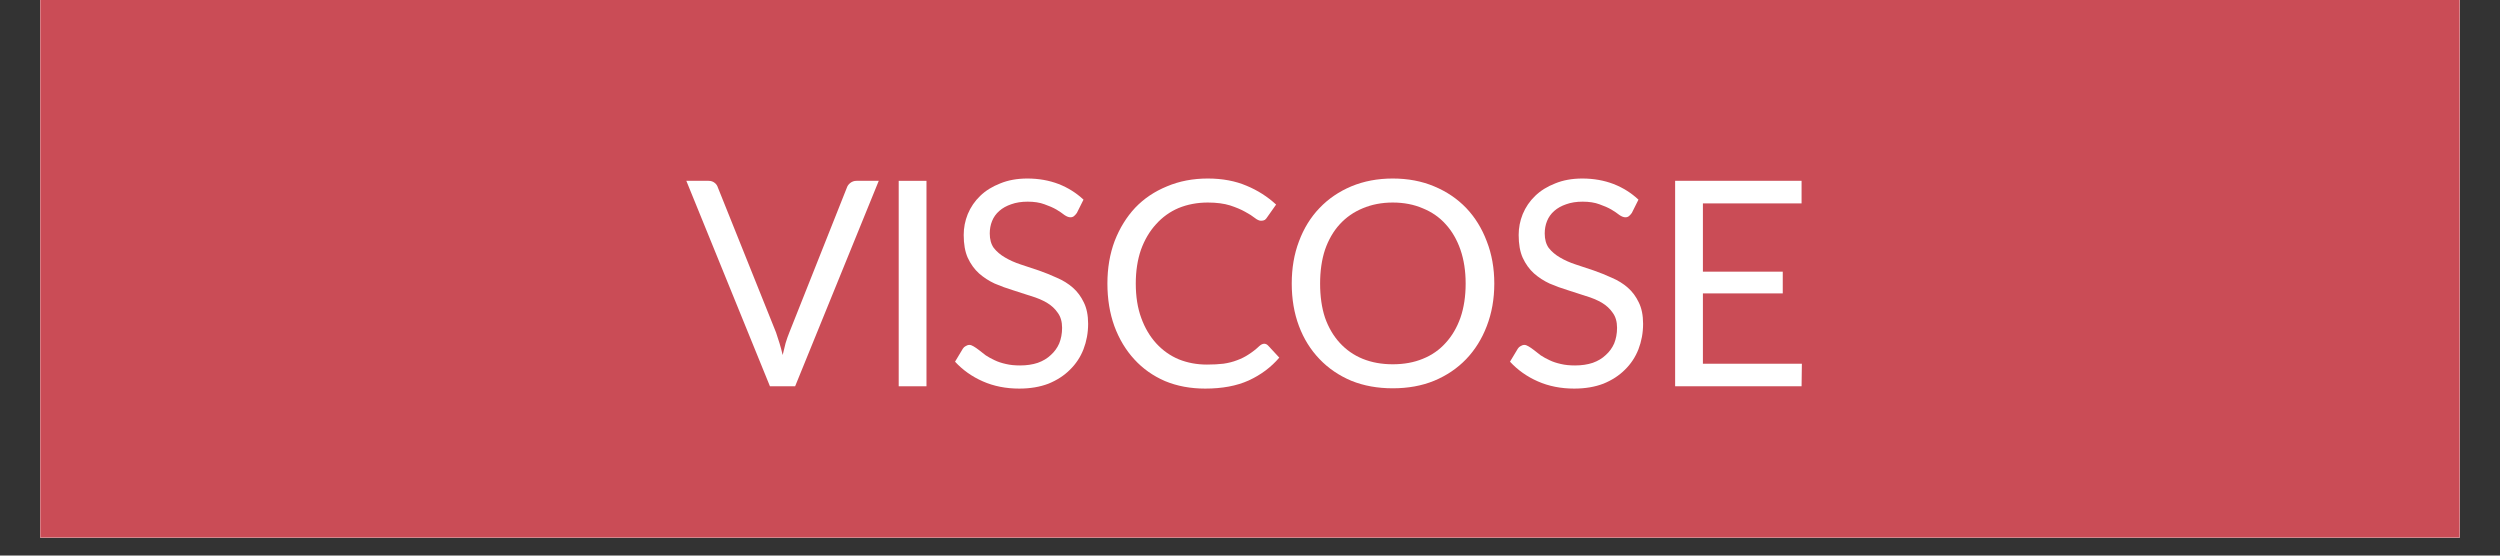 <svg xmlns="http://www.w3.org/2000/svg" xmlns:xlink="http://www.w3.org/1999/xlink" width="180" zoomAndPan="magnify" viewBox="0 0 135 30" height="40" preserveAspectRatio="xMidYMid meet" version="1.0"><rect x="0" y="0" width="135" height="30" fill="#333333" stroke="none"/><defs><g/><clipPath id="a1664e8e8b"><path d="M 2.176 0 L 132.82 0 L 132.82 29.031 L 2.176 29.031 Z M 2.176 0 " clip-rule="nonzero"/></clipPath></defs><g clip-path="url(#a1664e8e8b)"><path fill="#ffffff" d="M 2.176 0 L 132.824 0 L 132.824 65.324 L 2.176 65.324 Z M 2.176 0 " fill-opacity="1" fill-rule="nonzero"/><path fill="#ffffff" d="M 2.176 0 L 132.824 0 L 132.824 29.031 L 2.176 29.031 Z M 2.176 0 " fill-opacity="1" fill-rule="nonzero"/><path fill="#ca4c56" d="M 2.176 0 L 132.824 0 L 132.824 29.031 L 2.176 29.031 Z M 2.176 0 " fill-opacity="1" fill-rule="nonzero"/></g><g fill="#ffffff" fill-opacity="1"><g transform="translate(37.015, 20.859)"><g><path d="M 10.438 -11.094 L 5.922 0 L 4.562 0 L 0.047 -11.094 L 1.25 -11.094 C 1.383 -11.094 1.492 -11.055 1.578 -10.984 C 1.66 -10.922 1.719 -10.836 1.75 -10.734 L 4.891 -2.906 C 4.953 -2.727 5.016 -2.535 5.078 -2.328 C 5.141 -2.129 5.195 -1.914 5.25 -1.688 C 5.301 -1.914 5.352 -2.129 5.406 -2.328 C 5.469 -2.535 5.535 -2.727 5.609 -2.906 L 8.719 -10.734 C 8.75 -10.828 8.812 -10.91 8.906 -10.984 C 9 -11.055 9.109 -11.094 9.234 -11.094 Z M 10.438 -11.094 "/></g></g></g><g fill="#ffffff" fill-opacity="1"><g transform="translate(47.108, 20.859)"><g><path d="M 2.922 0 L 1.422 0 L 1.422 -11.094 L 2.922 -11.094 Z M 2.922 0 "/></g></g></g><g fill="#ffffff" fill-opacity="1"><g transform="translate(51.056, 20.859)"><g><path d="M 7.094 -9.359 C 7.039 -9.285 6.988 -9.227 6.938 -9.188 C 6.883 -9.145 6.82 -9.125 6.75 -9.125 C 6.656 -9.125 6.547 -9.164 6.422 -9.25 C 6.305 -9.344 6.16 -9.441 5.984 -9.547 C 5.805 -9.648 5.594 -9.742 5.344 -9.828 C 5.094 -9.922 4.789 -9.969 4.438 -9.969 C 4.102 -9.969 3.805 -9.922 3.547 -9.828 C 3.297 -9.742 3.082 -9.625 2.906 -9.469 C 2.727 -9.312 2.598 -9.129 2.516 -8.922 C 2.43 -8.711 2.391 -8.488 2.391 -8.25 C 2.391 -7.938 2.461 -7.676 2.609 -7.469 C 2.766 -7.27 2.969 -7.098 3.219 -6.953 C 3.469 -6.805 3.75 -6.68 4.062 -6.578 C 4.383 -6.473 4.711 -6.363 5.047 -6.25 C 5.379 -6.133 5.703 -6.004 6.016 -5.859 C 6.336 -5.723 6.625 -5.547 6.875 -5.328 C 7.125 -5.109 7.32 -4.844 7.469 -4.531 C 7.625 -4.219 7.703 -3.832 7.703 -3.375 C 7.703 -2.883 7.617 -2.426 7.453 -2 C 7.285 -1.57 7.039 -1.203 6.719 -0.891 C 6.406 -0.578 6.02 -0.328 5.562 -0.141 C 5.102 0.035 4.578 0.125 3.984 0.125 C 3.266 0.125 2.609 -0.004 2.016 -0.266 C 1.43 -0.523 0.93 -0.879 0.516 -1.328 L 0.938 -2.031 C 0.977 -2.094 1.031 -2.141 1.094 -2.172 C 1.156 -2.211 1.223 -2.234 1.297 -2.234 C 1.359 -2.234 1.43 -2.207 1.516 -2.156 C 1.609 -2.102 1.707 -2.035 1.812 -1.953 C 1.914 -1.867 2.035 -1.773 2.172 -1.672 C 2.316 -1.578 2.477 -1.488 2.656 -1.406 C 2.832 -1.32 3.035 -1.254 3.266 -1.203 C 3.492 -1.148 3.75 -1.125 4.031 -1.125 C 4.383 -1.125 4.703 -1.172 4.984 -1.266 C 5.266 -1.367 5.5 -1.508 5.688 -1.688 C 5.883 -1.863 6.035 -2.07 6.141 -2.312 C 6.242 -2.562 6.297 -2.844 6.297 -3.156 C 6.297 -3.488 6.219 -3.758 6.062 -3.969 C 5.914 -4.188 5.719 -4.367 5.469 -4.516 C 5.219 -4.66 4.93 -4.781 4.609 -4.875 C 4.297 -4.977 3.973 -5.082 3.641 -5.188 C 3.305 -5.289 2.977 -5.41 2.656 -5.547 C 2.344 -5.691 2.062 -5.875 1.812 -6.094 C 1.562 -6.32 1.359 -6.602 1.203 -6.938 C 1.055 -7.27 0.984 -7.68 0.984 -8.172 C 0.984 -8.555 1.055 -8.93 1.203 -9.297 C 1.359 -9.672 1.582 -10 1.875 -10.281 C 2.164 -10.562 2.523 -10.785 2.953 -10.953 C 3.379 -11.129 3.867 -11.219 4.422 -11.219 C 5.035 -11.219 5.598 -11.117 6.109 -10.922 C 6.617 -10.723 7.066 -10.441 7.453 -10.078 Z M 7.094 -9.359 "/></g></g></g><g fill="#ffffff" fill-opacity="1"><g transform="translate(59.066, 20.859)"><g><path d="M 9.203 -2.297 C 9.285 -2.297 9.359 -2.258 9.422 -2.188 L 10.016 -1.547 C 9.566 -1.023 9.016 -0.613 8.359 -0.312 C 7.711 -0.02 6.93 0.125 6.016 0.125 C 5.223 0.125 4.5 -0.008 3.844 -0.281 C 3.195 -0.562 2.645 -0.953 2.188 -1.453 C 1.727 -1.953 1.367 -2.551 1.109 -3.25 C 0.859 -3.945 0.734 -4.711 0.734 -5.547 C 0.734 -6.379 0.863 -7.145 1.125 -7.844 C 1.395 -8.539 1.766 -9.141 2.234 -9.641 C 2.711 -10.141 3.285 -10.523 3.953 -10.797 C 4.617 -11.078 5.352 -11.219 6.156 -11.219 C 6.945 -11.219 7.645 -11.086 8.25 -10.828 C 8.852 -10.578 9.383 -10.238 9.844 -9.812 L 9.359 -9.125 C 9.328 -9.07 9.285 -9.023 9.234 -8.984 C 9.18 -8.953 9.113 -8.938 9.031 -8.938 C 8.938 -8.938 8.82 -8.988 8.688 -9.094 C 8.562 -9.195 8.391 -9.305 8.172 -9.422 C 7.953 -9.547 7.68 -9.66 7.359 -9.766 C 7.035 -9.867 6.633 -9.922 6.156 -9.922 C 5.582 -9.922 5.055 -9.82 4.578 -9.625 C 4.109 -9.426 3.703 -9.133 3.359 -8.75 C 3.016 -8.375 2.742 -7.914 2.547 -7.375 C 2.359 -6.832 2.266 -6.223 2.266 -5.547 C 2.266 -4.848 2.363 -4.227 2.562 -3.688 C 2.758 -3.145 3.031 -2.688 3.375 -2.312 C 3.719 -1.938 4.125 -1.648 4.594 -1.453 C 5.062 -1.266 5.566 -1.172 6.109 -1.172 C 6.441 -1.172 6.738 -1.188 7 -1.219 C 7.27 -1.258 7.516 -1.32 7.734 -1.406 C 7.961 -1.488 8.172 -1.594 8.359 -1.719 C 8.555 -1.844 8.75 -1.992 8.938 -2.172 C 9.031 -2.254 9.117 -2.297 9.203 -2.297 Z M 9.203 -2.297 "/></g></g></g><g fill="#ffffff" fill-opacity="1"><g transform="translate(69.02, 20.859)"><g><path d="M 11.672 -5.547 C 11.672 -4.711 11.535 -3.945 11.266 -3.25 C 11.004 -2.562 10.633 -1.969 10.156 -1.469 C 9.676 -0.969 9.098 -0.578 8.422 -0.297 C 7.754 -0.023 7.008 0.109 6.188 0.109 C 5.375 0.109 4.629 -0.023 3.953 -0.297 C 3.285 -0.578 2.711 -0.969 2.234 -1.469 C 1.754 -1.969 1.383 -2.562 1.125 -3.25 C 0.863 -3.945 0.734 -4.711 0.734 -5.547 C 0.734 -6.379 0.863 -7.141 1.125 -7.828 C 1.383 -8.523 1.754 -9.125 2.234 -9.625 C 2.711 -10.125 3.285 -10.516 3.953 -10.797 C 4.629 -11.078 5.375 -11.219 6.188 -11.219 C 7.008 -11.219 7.754 -11.078 8.422 -10.797 C 9.098 -10.516 9.676 -10.125 10.156 -9.625 C 10.633 -9.125 11.004 -8.523 11.266 -7.828 C 11.535 -7.141 11.672 -6.379 11.672 -5.547 Z M 10.125 -5.547 C 10.125 -6.223 10.031 -6.832 9.844 -7.375 C 9.656 -7.914 9.391 -8.375 9.047 -8.75 C 8.711 -9.125 8.301 -9.41 7.812 -9.609 C 7.332 -9.816 6.789 -9.922 6.188 -9.922 C 5.594 -9.922 5.051 -9.816 4.562 -9.609 C 4.082 -9.41 3.672 -9.125 3.328 -8.75 C 2.984 -8.375 2.719 -7.914 2.531 -7.375 C 2.352 -6.832 2.266 -6.223 2.266 -5.547 C 2.266 -4.859 2.352 -4.242 2.531 -3.703 C 2.719 -3.172 2.984 -2.719 3.328 -2.344 C 3.672 -1.969 4.082 -1.68 4.562 -1.484 C 5.051 -1.285 5.594 -1.188 6.188 -1.188 C 6.789 -1.188 7.332 -1.285 7.812 -1.484 C 8.301 -1.68 8.711 -1.969 9.047 -2.344 C 9.391 -2.719 9.656 -3.172 9.844 -3.703 C 10.031 -4.242 10.125 -4.859 10.125 -5.547 Z M 10.125 -5.547 "/></g></g></g><g fill="#ffffff" fill-opacity="1"><g transform="translate(81.024, 20.859)"><g><path d="M 7.094 -9.359 C 7.039 -9.285 6.988 -9.227 6.938 -9.188 C 6.883 -9.145 6.82 -9.125 6.75 -9.125 C 6.656 -9.125 6.547 -9.164 6.422 -9.25 C 6.305 -9.344 6.16 -9.441 5.984 -9.547 C 5.805 -9.648 5.594 -9.742 5.344 -9.828 C 5.094 -9.922 4.789 -9.969 4.438 -9.969 C 4.102 -9.969 3.805 -9.922 3.547 -9.828 C 3.297 -9.742 3.082 -9.625 2.906 -9.469 C 2.727 -9.312 2.598 -9.129 2.516 -8.922 C 2.43 -8.711 2.391 -8.488 2.391 -8.25 C 2.391 -7.938 2.461 -7.676 2.609 -7.469 C 2.766 -7.27 2.969 -7.098 3.219 -6.953 C 3.469 -6.805 3.75 -6.68 4.062 -6.578 C 4.383 -6.473 4.711 -6.363 5.047 -6.25 C 5.379 -6.133 5.703 -6.004 6.016 -5.859 C 6.336 -5.723 6.625 -5.547 6.875 -5.328 C 7.125 -5.109 7.32 -4.844 7.469 -4.531 C 7.625 -4.219 7.703 -3.832 7.703 -3.375 C 7.703 -2.883 7.617 -2.426 7.453 -2 C 7.285 -1.57 7.039 -1.203 6.719 -0.891 C 6.406 -0.578 6.02 -0.328 5.562 -0.141 C 5.102 0.035 4.578 0.125 3.984 0.125 C 3.266 0.125 2.609 -0.004 2.016 -0.266 C 1.43 -0.523 0.93 -0.879 0.516 -1.328 L 0.938 -2.031 C 0.977 -2.094 1.031 -2.141 1.094 -2.172 C 1.156 -2.211 1.223 -2.234 1.297 -2.234 C 1.359 -2.234 1.43 -2.207 1.516 -2.156 C 1.609 -2.102 1.707 -2.035 1.812 -1.953 C 1.914 -1.867 2.035 -1.773 2.172 -1.672 C 2.316 -1.578 2.477 -1.488 2.656 -1.406 C 2.832 -1.32 3.035 -1.254 3.266 -1.203 C 3.492 -1.148 3.75 -1.125 4.031 -1.125 C 4.383 -1.125 4.703 -1.172 4.984 -1.266 C 5.266 -1.367 5.5 -1.508 5.688 -1.688 C 5.883 -1.863 6.035 -2.07 6.141 -2.312 C 6.242 -2.562 6.297 -2.844 6.297 -3.156 C 6.297 -3.488 6.219 -3.758 6.062 -3.969 C 5.914 -4.188 5.719 -4.367 5.469 -4.516 C 5.219 -4.66 4.93 -4.781 4.609 -4.875 C 4.297 -4.977 3.973 -5.082 3.641 -5.188 C 3.305 -5.289 2.977 -5.41 2.656 -5.547 C 2.344 -5.691 2.062 -5.875 1.812 -6.094 C 1.562 -6.32 1.359 -6.602 1.203 -6.938 C 1.055 -7.27 0.984 -7.68 0.984 -8.172 C 0.984 -8.555 1.055 -8.93 1.203 -9.297 C 1.359 -9.672 1.582 -10 1.875 -10.281 C 2.164 -10.562 2.523 -10.785 2.953 -10.953 C 3.379 -11.129 3.867 -11.219 4.422 -11.219 C 5.035 -11.219 5.598 -11.117 6.109 -10.922 C 6.617 -10.723 7.066 -10.441 7.453 -10.078 Z M 7.094 -9.359 "/></g></g></g><g fill="#ffffff" fill-opacity="1"><g transform="translate(89.035, 20.859)"><g><path d="M 8.266 -1.219 L 8.25 0 L 1.422 0 L 1.422 -11.094 L 8.25 -11.094 L 8.25 -9.875 L 2.922 -9.875 L 2.922 -6.188 L 7.234 -6.188 L 7.234 -5.016 L 2.922 -5.016 L 2.922 -1.219 Z M 8.266 -1.219 "/></g></g></g></svg>